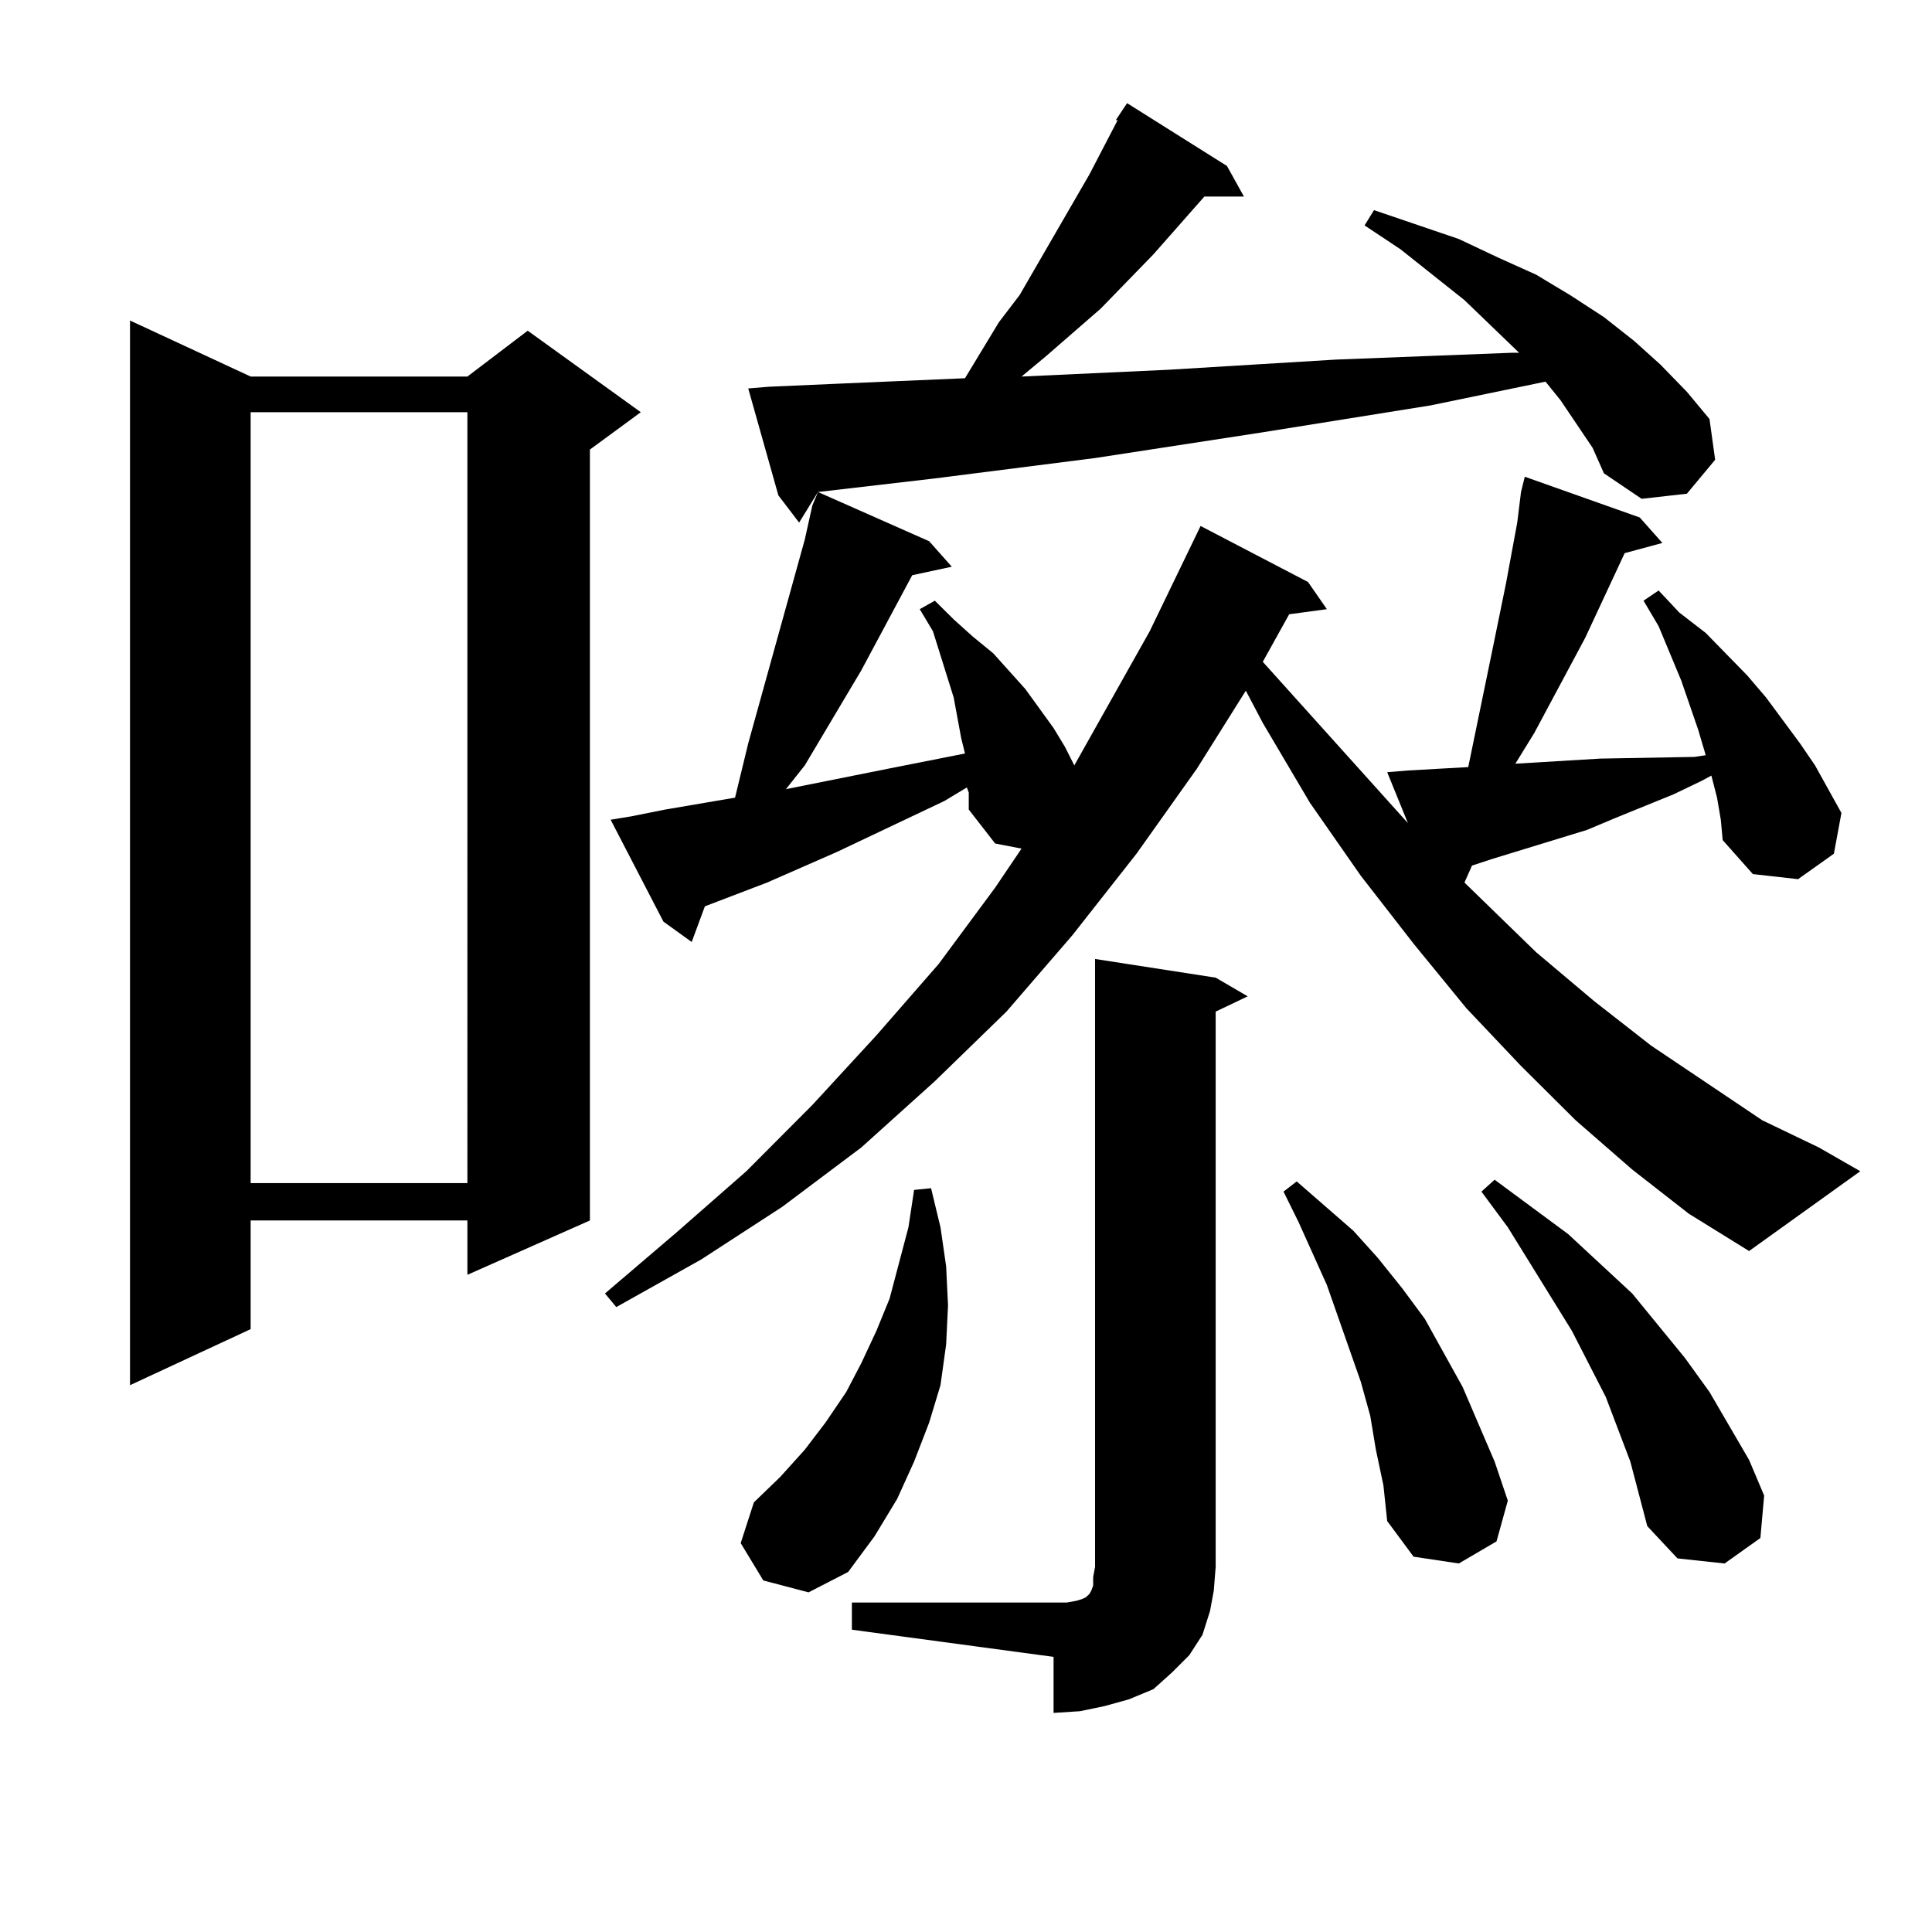 <?xml version="1.0" encoding="utf-8"?>
<!-- Generator: Adobe Illustrator 16.0.0, SVG Export Plug-In . SVG Version: 6.00 Build 0)  -->
<!DOCTYPE svg PUBLIC "-//W3C//DTD SVG 1.1//EN" "http://www.w3.org/Graphics/SVG/1.1/DTD/svg11.dtd">
<svg version="1.1" id="图层_1" xmlns="http://www.w3.org/2000/svg" xmlns:xlink="http://www.w3.org/1999/xlink" x="0px" y="0px"
	 width="1000px" height="1000px" viewBox="0 0 1000 1000" enable-background="new 0 0 1000 1000" xml:space="preserve">
<path d="M129.729,194.898h112.192l31.219-23.73l58.535,42.188l-26.341,19.336v399.023l-63.413,28.125v-28.125H129.729v56.25
	l-62.438,29.004V165.895L129.729,194.898z M129.729,213.355v399.023h112.192V213.355H129.729z M888.734,412.867l-2.927-11.426
	l-4.878,2.637l-14.634,7.031l-30.243,12.305l-14.634,6.152l-48.779,14.941l-10.731,3.516l-3.902,8.789l37.072,36.035l30.243,25.488
	l29.268,22.852l57.56,38.672l29.268,14.063l21.463,12.305l-57.56,41.309l-31.219-19.336l-29.268-22.852l-29.268-25.488
	l-28.292-28.125l-28.292-29.883l-27.316-33.398l-27.316-35.156l-26.341-37.793l-24.39-41.309l-8.78-16.699l-25.365,40.43
	l-31.219,43.945l-33.17,42.188l-34.146,39.551l-37.072,36.035l-38.048,34.277l-40.975,30.762l-41.95,27.246l-43.901,24.609
	l-5.854-7.031l37.072-31.641l36.097-31.641l34.146-34.277l33.17-36.035L485.817,499l29.268-39.551l13.658-20.215l-13.658-2.637
	l-13.658-17.578v-8.789l-0.976-2.637l-11.707,7.031l-55.608,26.367l-36.097,15.82l-32.194,12.305l-6.829,18.457l-14.634-10.547
	l-27.316-52.734l10.731-1.758l17.561-3.516l36.097-6.152l6.829-28.125l29.268-105.469l3.902-17.578l2.927-7.031l57.56,25.488
	l11.707,13.184l-20.487,4.395l-26.341,49.219l-29.268,49.219l-9.756,12.305l52.682-10.547l39.999-7.91l-1.951-7.91l-1.951-10.547
	l-1.951-10.547l-10.731-34.277l-6.829-11.426l7.805-4.395l9.756,9.668l9.756,8.789l10.731,8.789l16.585,18.457l14.634,20.215
	l5.854,9.668l4.878,9.668l39.023-69.434l26.341-54.492l55.608,29.004l9.756,14.063l-19.512,2.637l-13.658,24.609l75.12,83.496
	l-10.731-26.367l10.731-0.879l31.219-1.758l12.683-61.523l6.829-33.398l2.927-15.82l2.927-15.82l1.951-15.82l1.951-7.91
	l59.511,21.094l11.707,13.184l-19.512,5.273l-20.487,43.945l-26.341,49.219l-9.756,15.82l43.901-2.637l48.779-0.879l5.854-0.879
	l-3.902-13.184l-8.78-25.488l-5.854-14.063l-5.854-14.063l-7.805-13.184l7.805-5.273l10.731,11.426l13.658,10.547l21.463,21.973
	l9.756,11.426l17.561,23.73l7.805,11.426l6.829,12.305l6.829,12.305l-3.902,21.094l-18.536,13.184l-23.414-2.637l-15.609-17.578
	l-0.976-10.547L888.734,412.867z M395.088,818.043l-11.707-19.336l6.829-21.094l13.658-13.184l12.683-14.063l10.731-14.063
	l10.731-15.82l7.805-14.941l7.805-16.699l6.829-16.699l4.878-18.457l4.878-18.457l2.927-19.336l8.78-0.879l4.878,20.215
	l2.927,20.215l0.976,20.215l-0.976,20.215l-2.927,21.094l-5.854,19.336l-7.805,20.215l-8.78,19.336l-11.707,19.336l-13.658,18.457
	l-20.487,10.547L395.088,818.043z M577.522,62.184l5.854-8.789l51.706,32.52l8.78,15.82h-20.487l-26.341,29.883l-27.316,28.125
	l-28.292,24.609l-12.683,10.547l76.096-3.516l86.827-5.273l90.729-3.516h3.902l-28.292-27.246l-33.17-26.367L706.3,116.676
	l4.878-7.91l43.901,14.941l20.487,9.668l19.512,8.789l17.561,10.547l17.561,11.426l15.609,12.305l13.658,12.305l13.658,14.063
	l11.707,14.063l2.927,21.094l-14.634,17.578l-23.414,2.637l-19.512-13.184l-5.854-13.184l-16.585-24.609l-7.805-9.668
	l-59.511,12.305l-87.803,14.063l-85.852,13.184l-82.925,10.547l-60.486,7.031l-9.756,15.82l-10.731-14.063l-15.609-55.371
	l10.731-0.879l39.999-1.758l61.462-2.637l17.561-29.004l10.731-14.063l36.097-62.402l14.634-28.125H577.522z M440.94,829.469
	h104.388h6.829l4.878-0.879l2.927-0.879l1.951-0.879l0.976-0.879l0.976-0.879l0.976-1.758l0.976-2.637v-4.395l0.976-5.273V496.363
	l62.438,9.668l16.585,9.668l-16.585,7.91v287.402l-0.976,12.305l-1.951,10.547l-3.902,12.305l-6.829,10.547l-8.78,8.789
	l-9.756,8.789l-12.683,5.273l-12.683,3.516l-12.683,2.637l-13.658,0.879v-29.004L440.94,843.531V829.469z M712.153,750.367
	l-2.927-17.578l-4.878-17.578l-5.854-16.699l-11.707-33.398l-14.634-32.52l-7.805-15.82l6.829-5.273l29.268,25.488l12.683,14.063
	l12.683,15.82l11.707,15.82l9.756,17.578l9.756,17.578l16.585,38.672l6.829,20.215l-5.854,21.094l-19.512,11.426l-23.414-3.516
	l-13.658-18.457l-1.951-18.457L712.153,750.367z M843.857,756.52l-12.683-33.398l-17.561-34.277l-33.17-53.613l-13.658-18.457
	l6.829-6.152l38.048,28.125l33.17,30.762l27.316,33.398l12.683,17.578l20.487,35.156l7.805,18.457l-1.951,21.973l-18.536,13.184
	l-24.39-2.637l-15.609-16.699L843.857,756.52z"/>
</svg>
